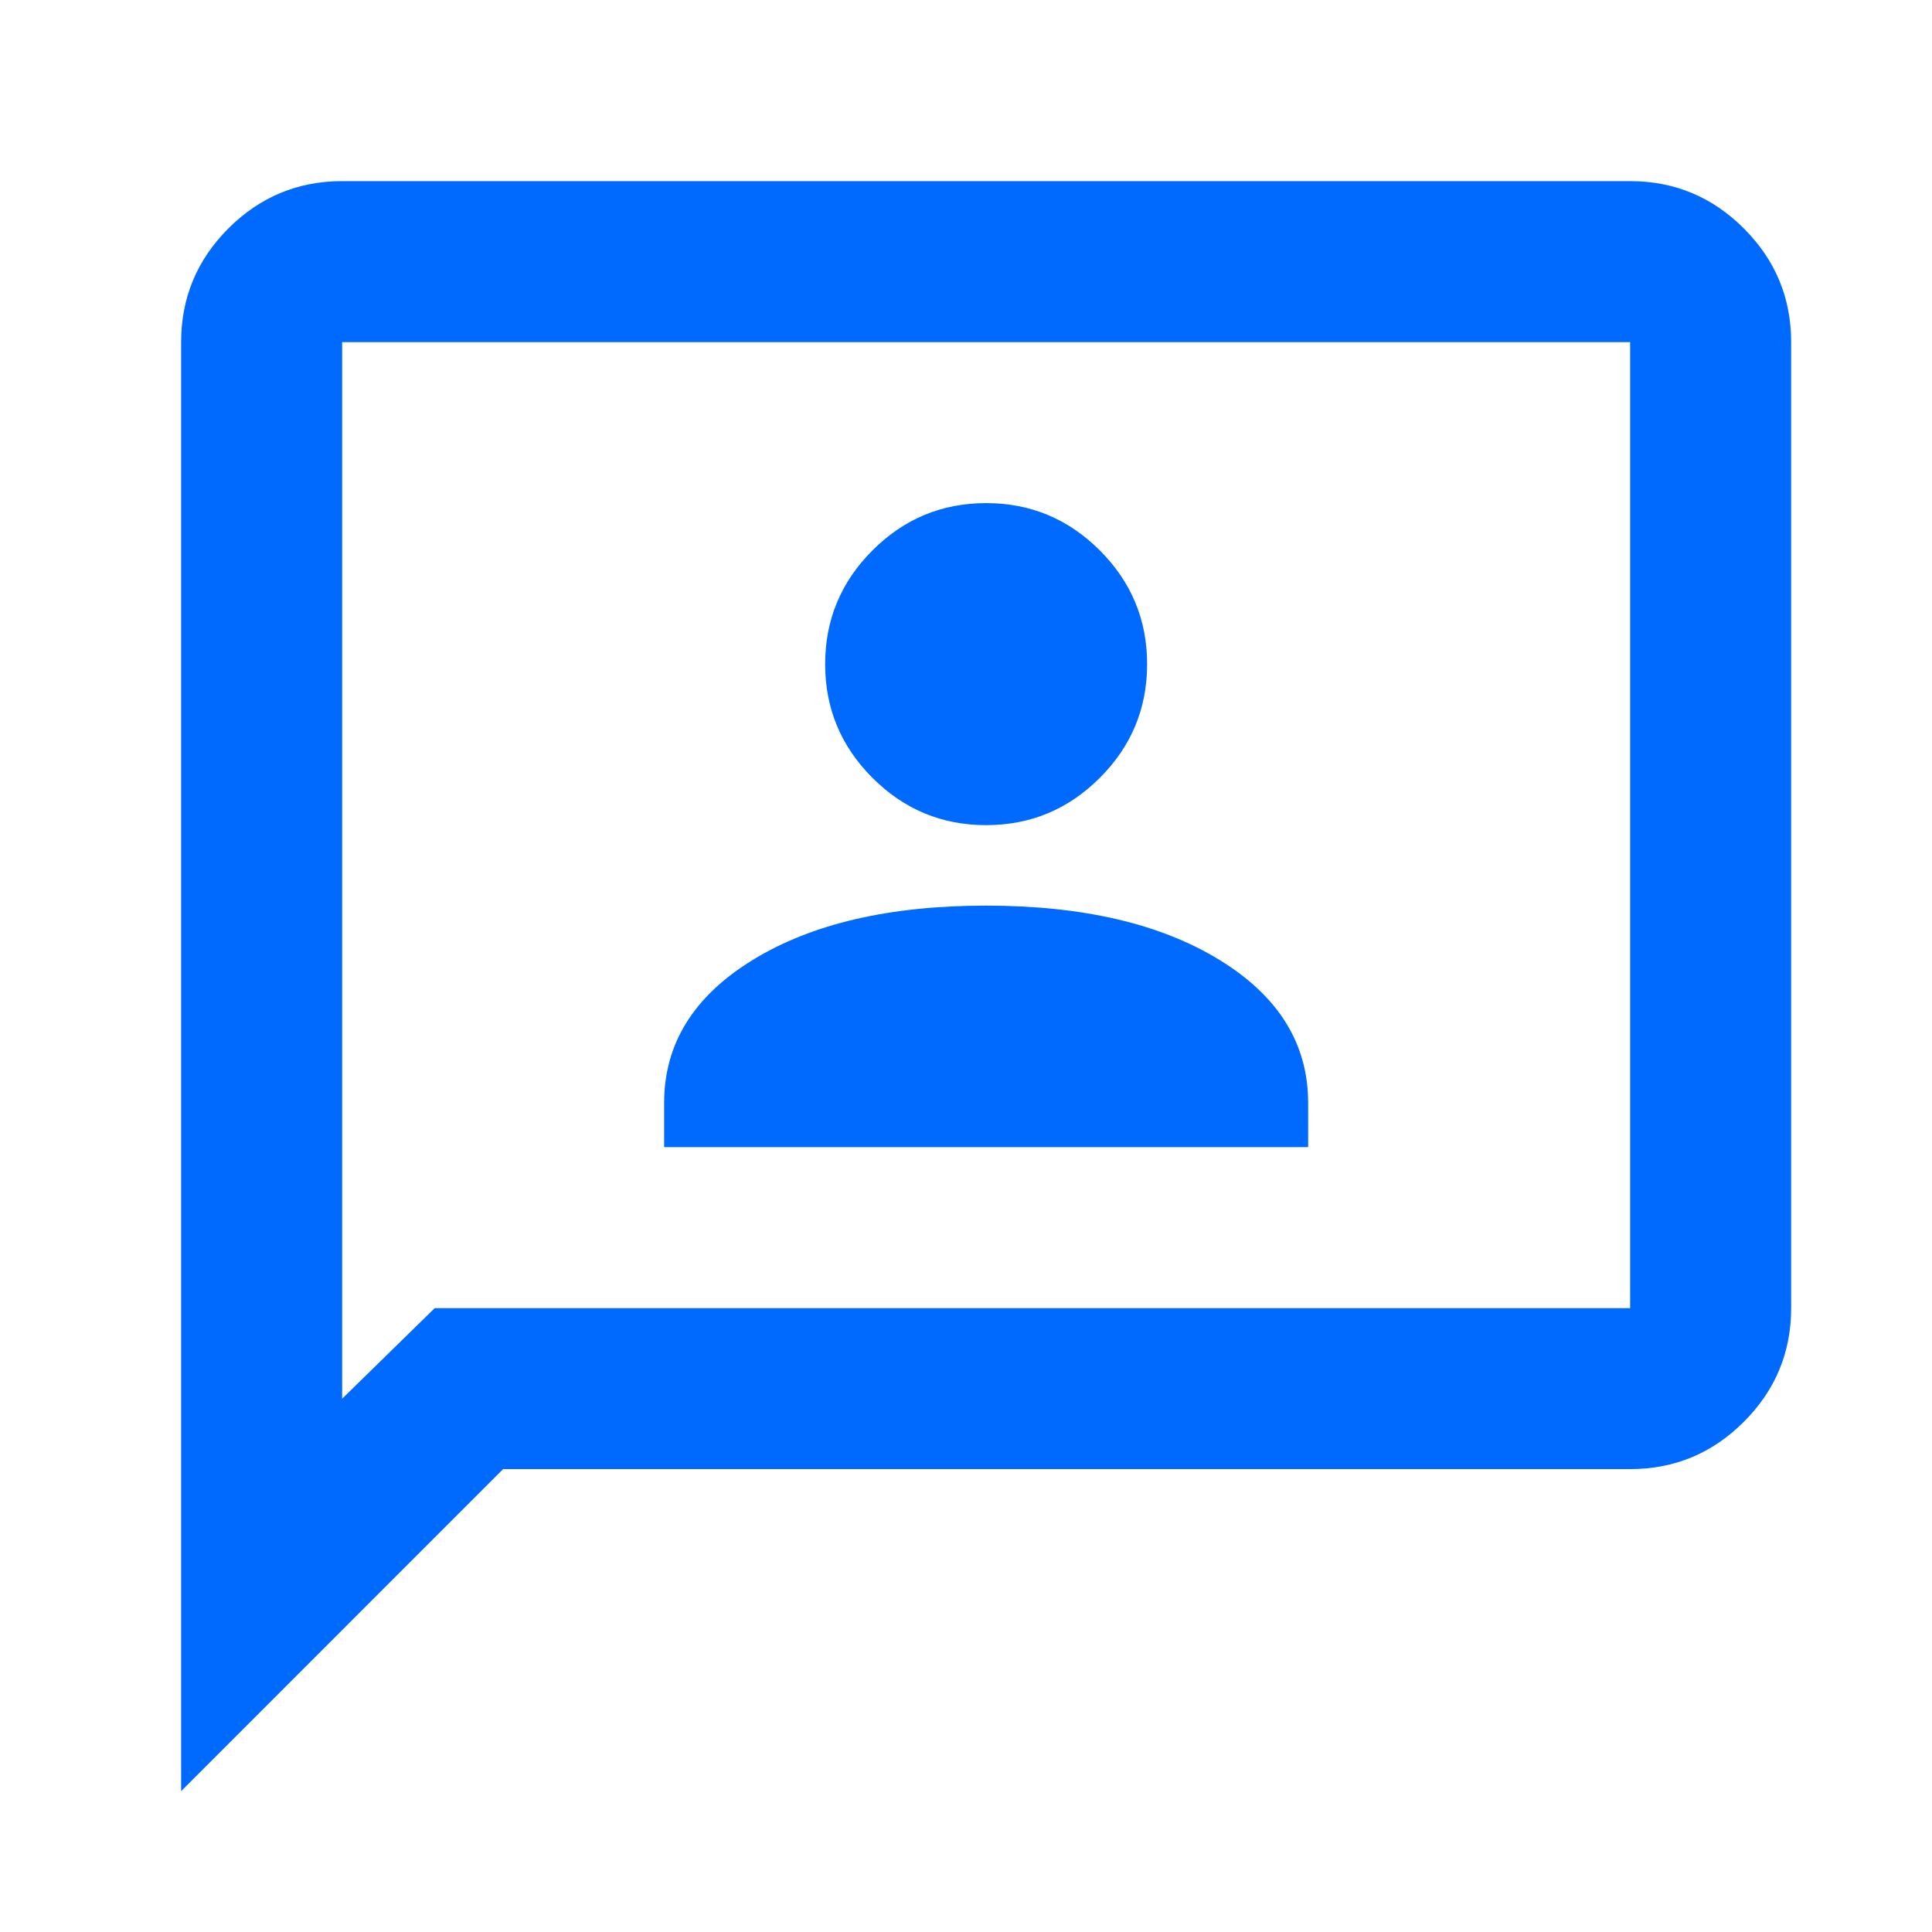 <svg width="32" height="32" viewBox="0 0 32 32" fill="none" xmlns="http://www.w3.org/2000/svg">
<mask id="mask0_9681_1513" style="mask-type:alpha" maskUnits="userSpaceOnUse" x="0" y="0" width="32" height="32">
<rect width="32" height="32" fill="#D9D9D9"/>
</mask>
<g mask="url(#mask0_9681_1513)">
<path d="M11 19H21.667V18.267C21.667 17.289 21.178 16.5 20.2 15.9C19.222 15.3 17.933 15 16.333 15C14.733 15 13.444 15.3 12.467 15.9C11.489 16.5 11 17.289 11 18.267V19ZM16.333 13.667C17.067 13.667 17.694 13.406 18.217 12.883C18.739 12.361 19 11.733 19 11C19 10.267 18.739 9.639 18.217 9.117C17.694 8.594 17.067 8.333 16.333 8.333C15.6 8.333 14.972 8.594 14.45 9.117C13.928 9.639 13.667 10.267 13.667 11C13.667 11.733 13.928 12.361 14.45 12.883C14.972 13.406 15.6 13.667 16.333 13.667ZM3 29.667V5.667C3 4.933 3.261 4.306 3.783 3.783C4.306 3.261 4.933 3 5.667 3H27C27.733 3 28.361 3.261 28.883 3.783C29.406 4.306 29.667 4.933 29.667 5.667V21.667C29.667 22.4 29.406 23.028 28.883 23.55C28.361 24.072 27.733 24.333 27 24.333H8.333L3 29.667ZM7.2 21.667H27V5.667H5.667V23.167L7.2 21.667Z" fill="#006AFF"/>
</g>
</svg>
